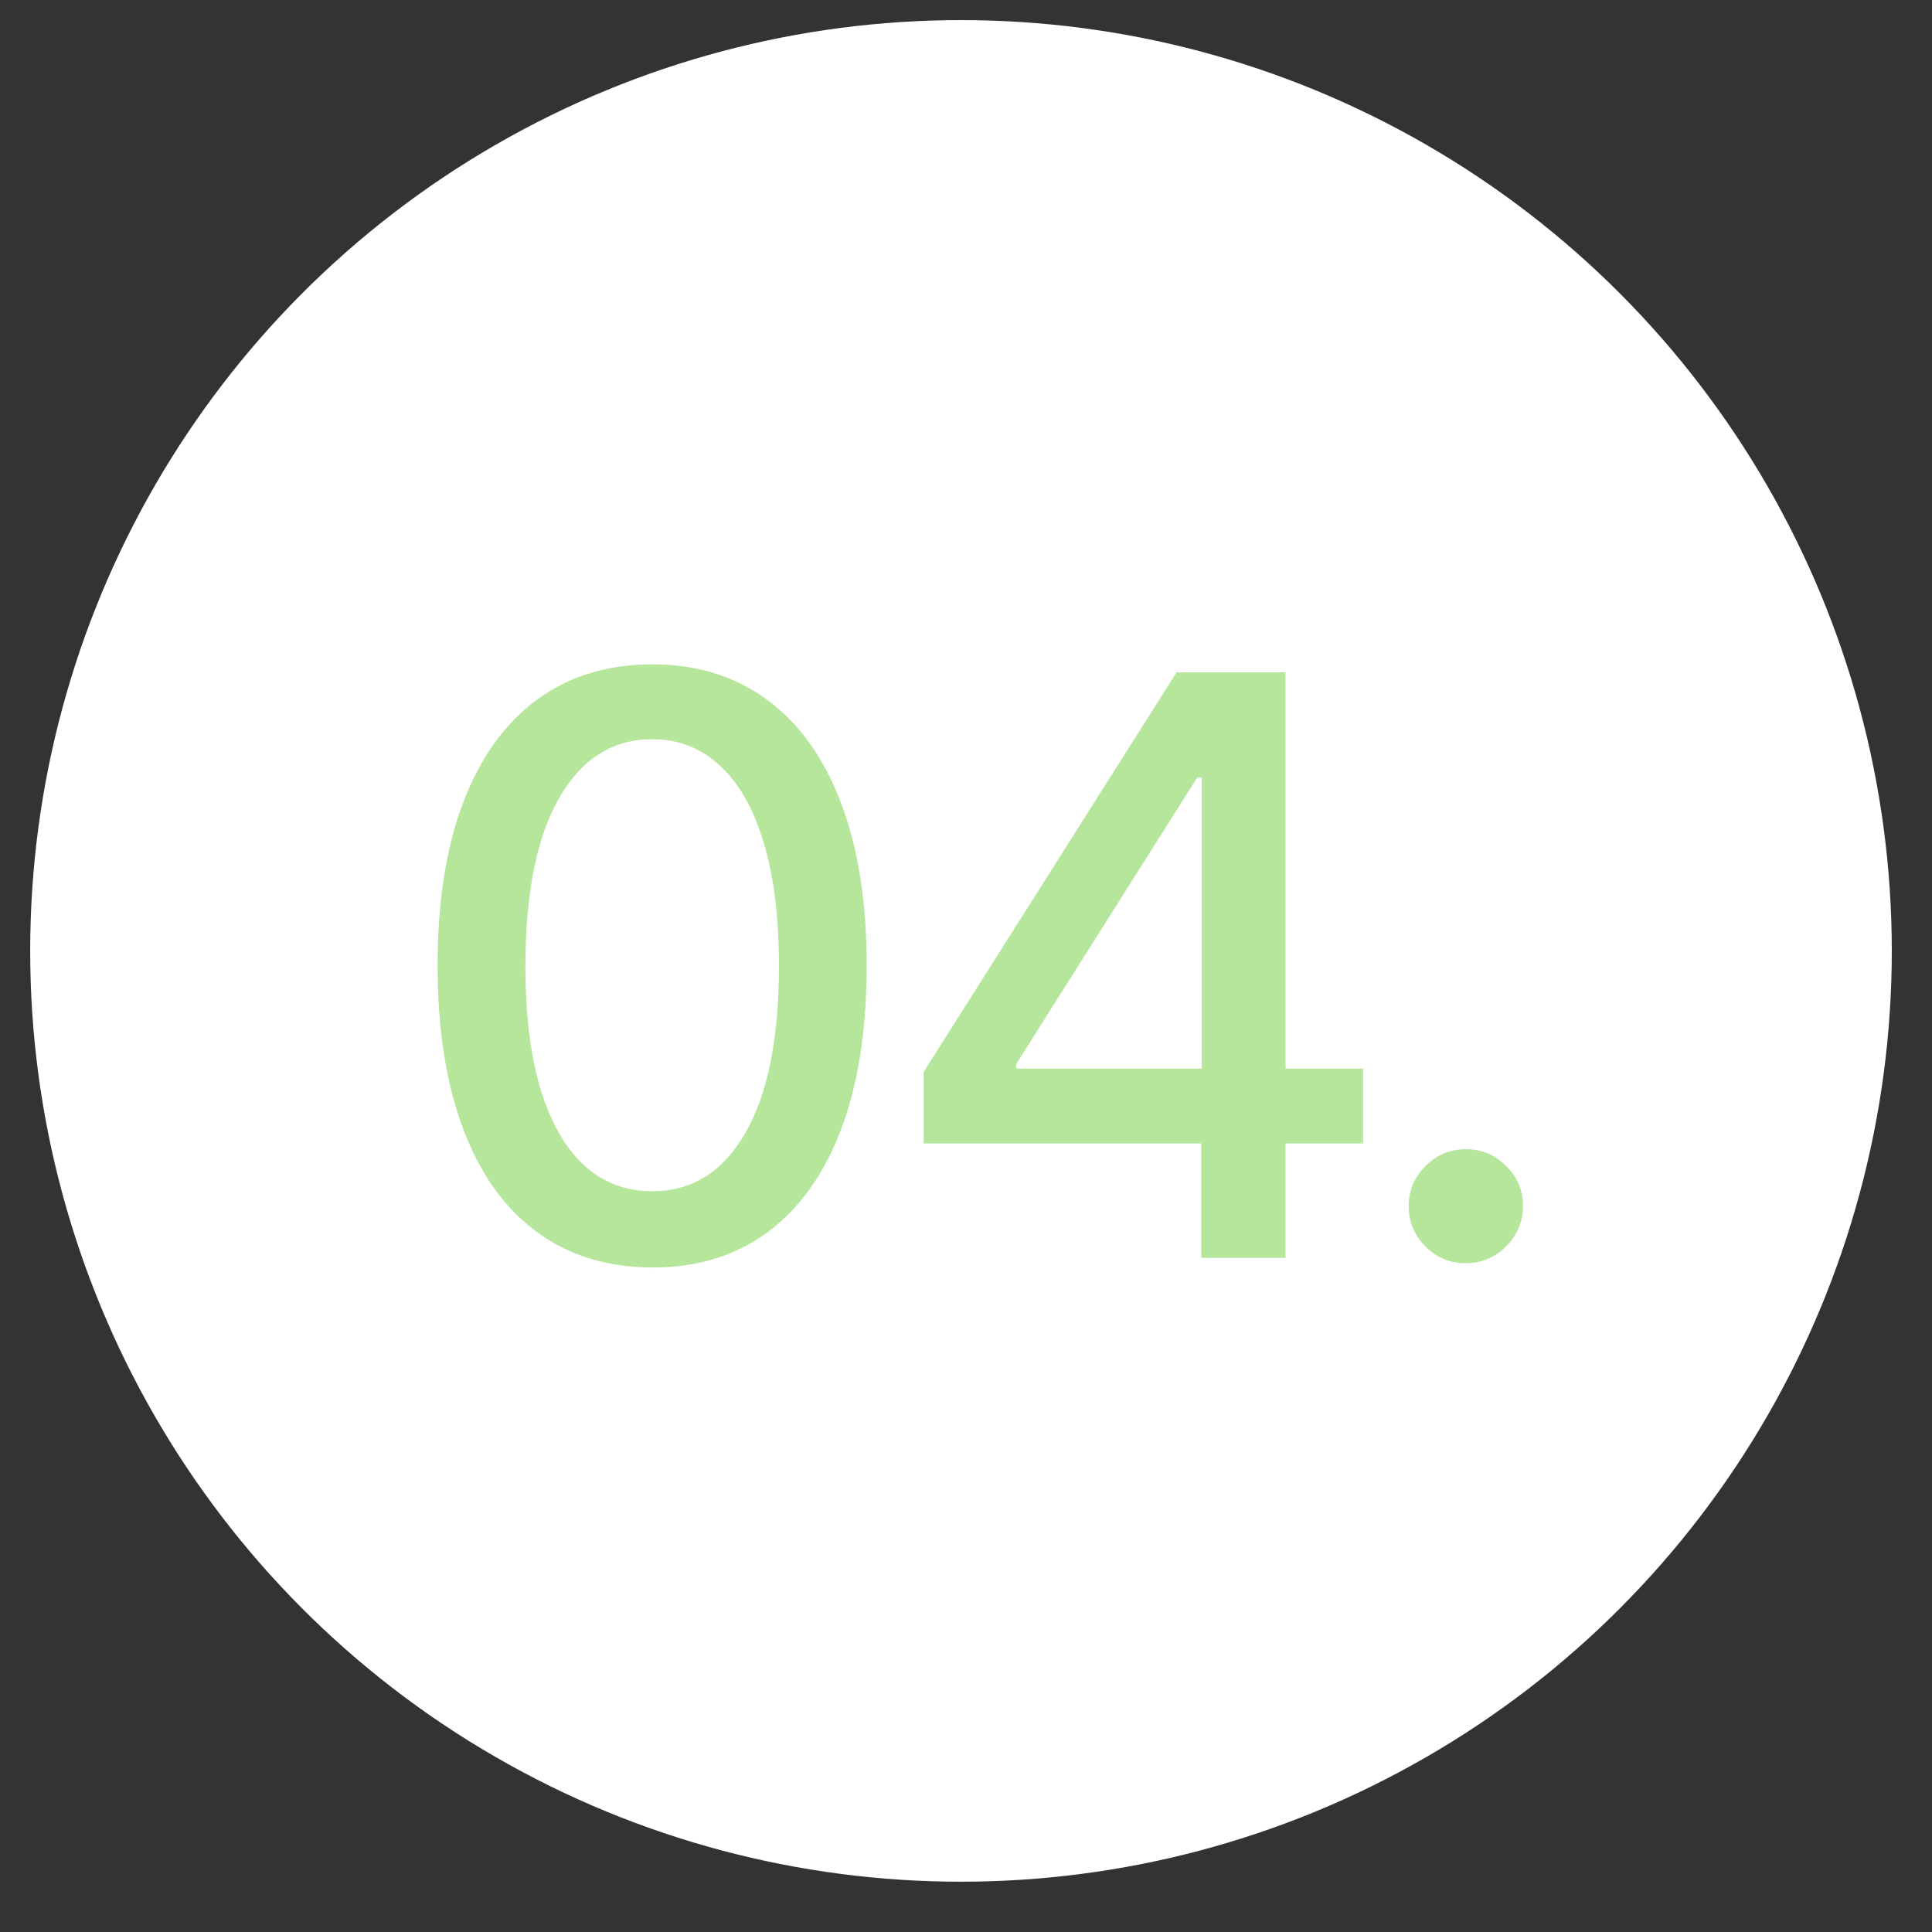 <?xml version="1.0" encoding="UTF-8"?> <svg xmlns="http://www.w3.org/2000/svg" width="32" height="32" viewBox="0 0 32 32" fill="none"><rect x="0" y="0" width="32" height="32" fill="#333333" stroke="none"/> <circle cx="15.917" cy="15.75" r="15.417" fill="white"></circle> <path d="M10.804 20.994C10.056 20.991 9.417 20.794 8.887 20.402C8.356 20.011 7.951 19.441 7.67 18.693C7.389 17.945 7.248 17.044 7.248 15.989C7.248 14.938 7.389 14.04 7.67 13.295C7.954 12.55 8.361 11.982 8.891 11.591C9.425 11.199 10.062 11.004 10.804 11.004C11.546 11.004 12.182 11.201 12.712 11.596C13.243 11.987 13.648 12.555 13.929 13.3C14.213 14.042 14.355 14.938 14.355 15.989C14.355 17.047 14.215 17.95 13.934 18.698C13.653 19.443 13.247 20.012 12.717 20.407C12.187 20.799 11.549 20.994 10.804 20.994ZM10.804 19.73C11.461 19.73 11.974 19.41 12.343 18.769C12.716 18.128 12.902 17.202 12.902 15.989C12.902 15.185 12.816 14.504 12.646 13.949C12.479 13.39 12.237 12.967 11.922 12.68C11.609 12.389 11.237 12.244 10.804 12.244C10.151 12.244 9.638 12.566 9.265 13.21C8.893 13.854 8.705 14.78 8.702 15.989C8.702 16.798 8.786 17.481 8.953 18.04C9.123 18.595 9.365 19.017 9.677 19.304C9.99 19.588 10.365 19.73 10.804 19.73ZM15.298 18.939V17.756L19.488 11.136H20.421V12.879H19.829L16.832 17.623V17.699H22.576V18.939H15.298ZM19.896 20.833V18.579L19.905 18.04V11.136H21.292V20.833H19.896ZM24.279 20.923C24.021 20.923 23.798 20.832 23.612 20.649C23.426 20.462 23.332 20.238 23.332 19.976C23.332 19.717 23.426 19.496 23.612 19.313C23.798 19.127 24.021 19.034 24.279 19.034C24.538 19.034 24.761 19.127 24.947 19.313C25.133 19.496 25.226 19.717 25.226 19.976C25.226 20.15 25.182 20.309 25.094 20.454C25.009 20.596 24.895 20.71 24.753 20.795C24.611 20.881 24.453 20.923 24.279 20.923Z" fill="#B5E69C"></path> </svg> 